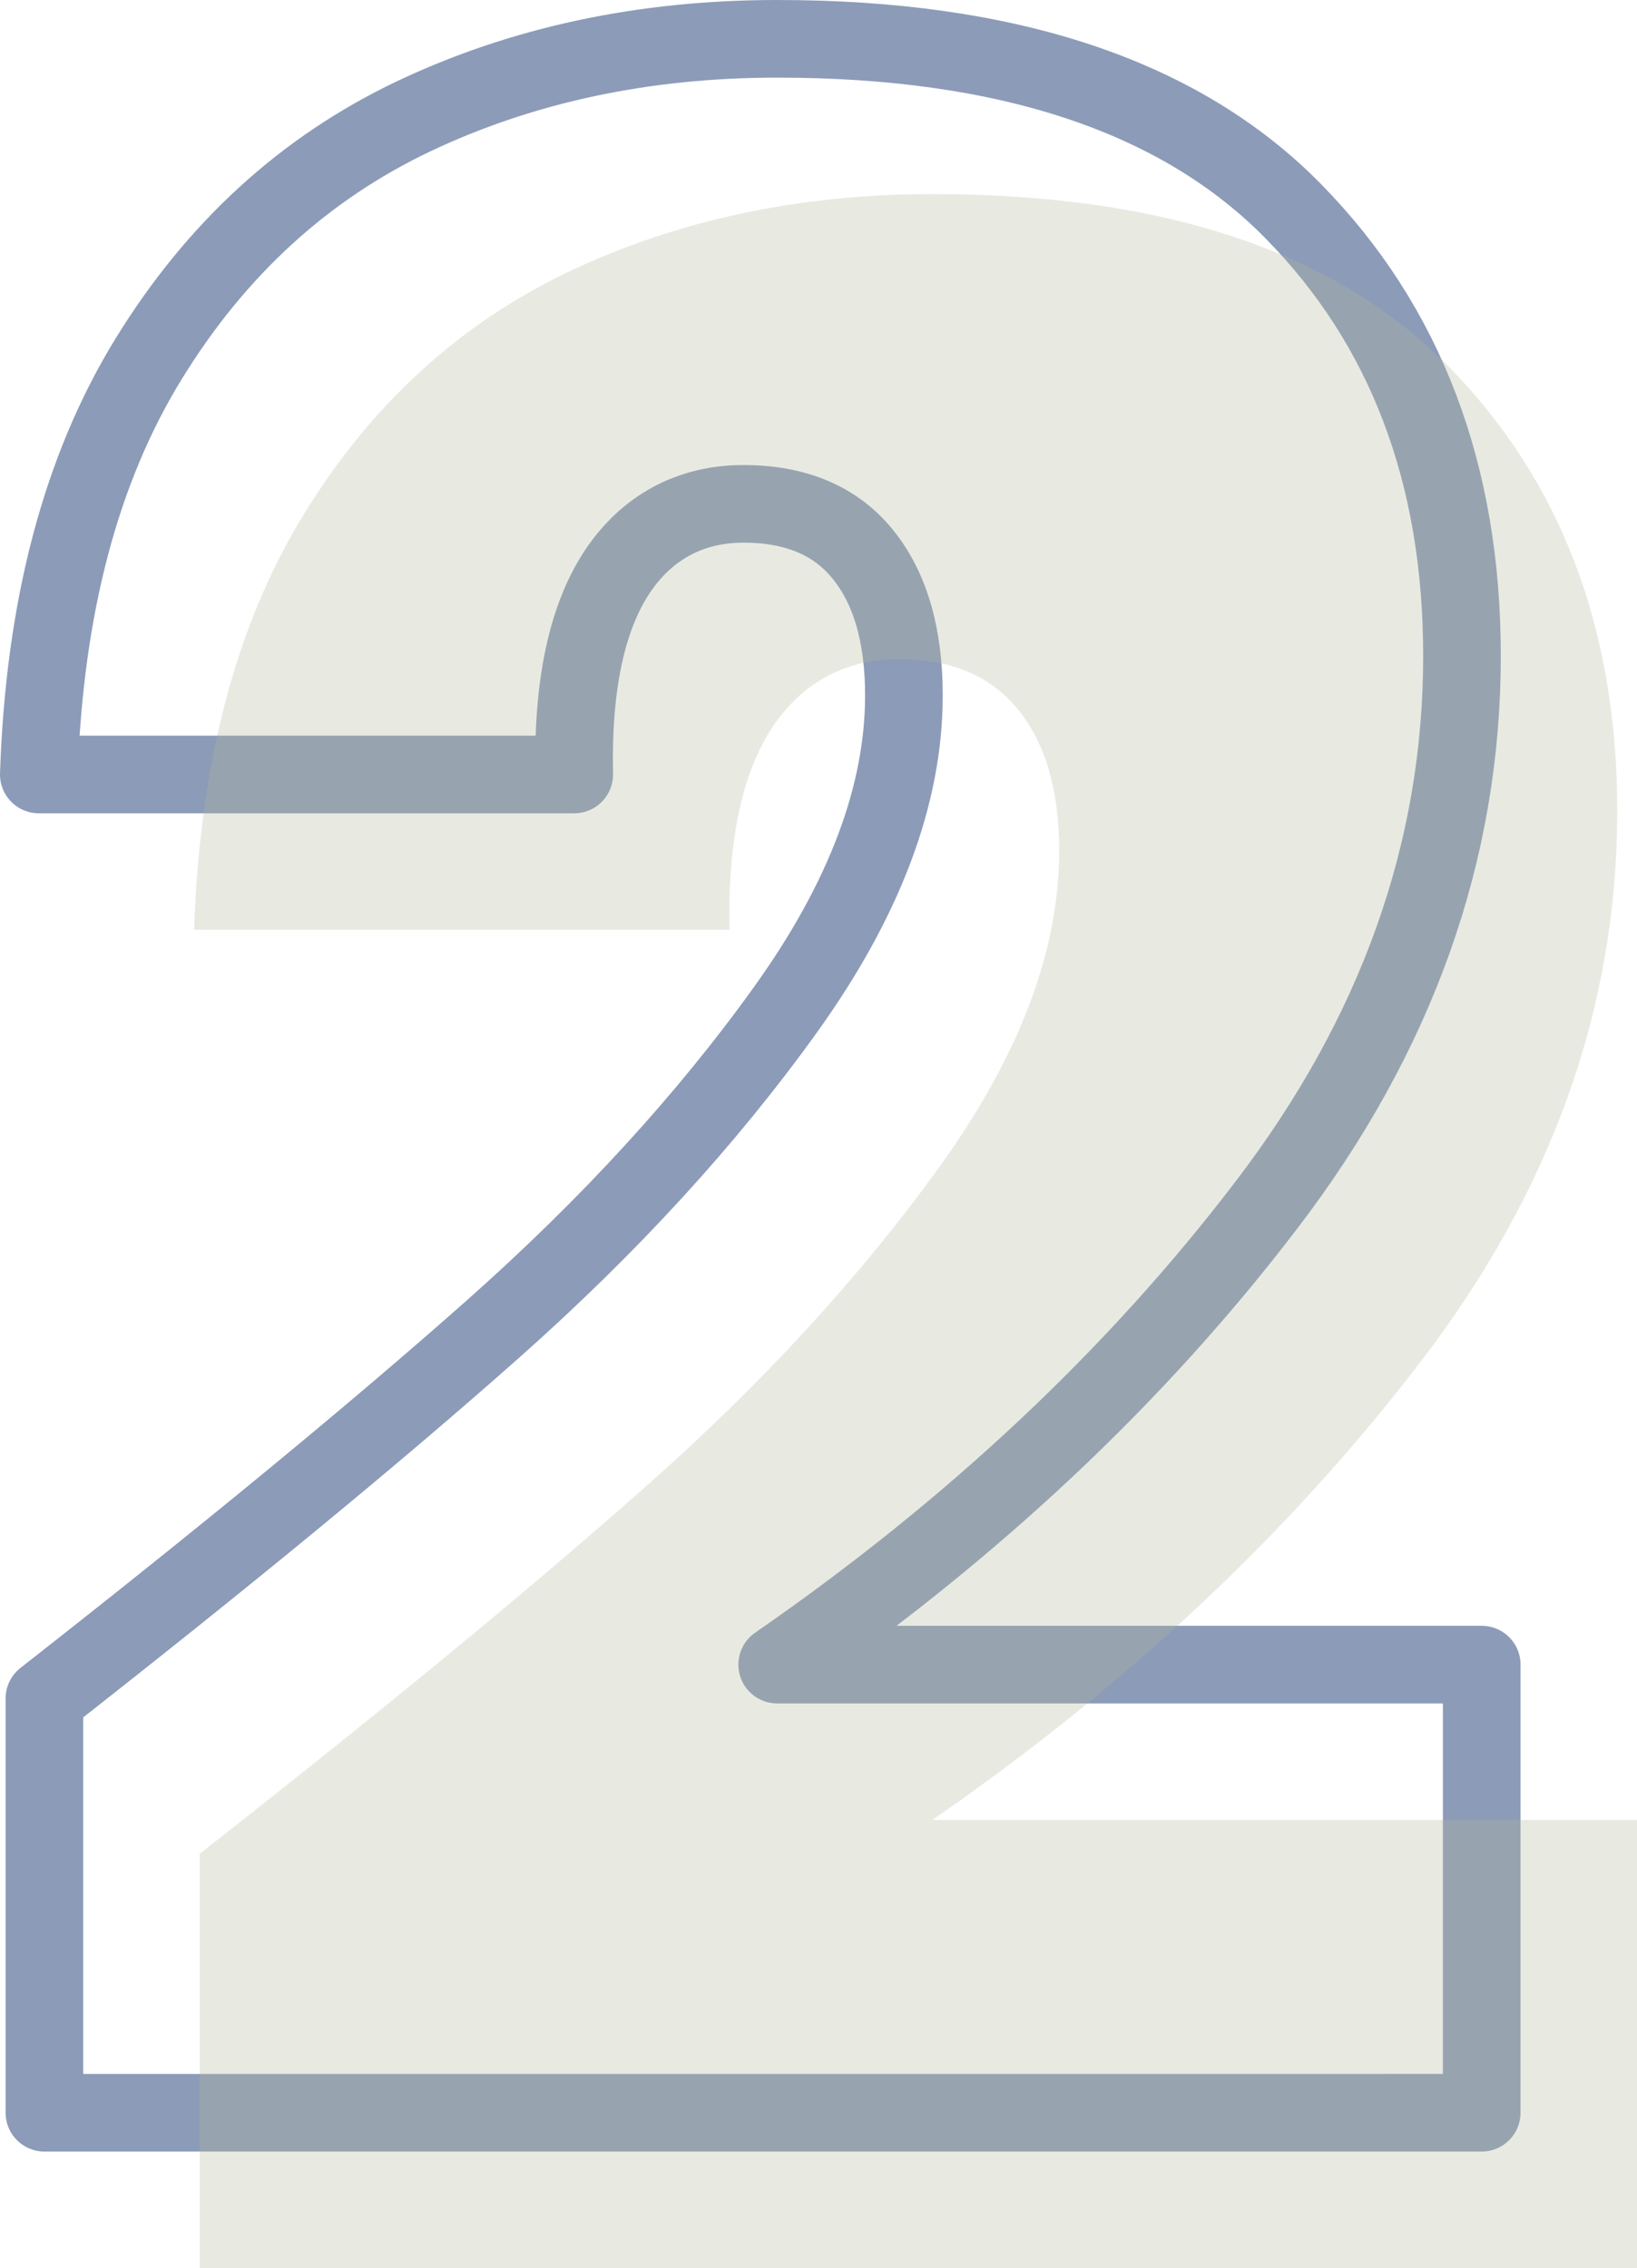 <?xml version="1.0" encoding="UTF-8"?><svg id="Layer_2" xmlns="http://www.w3.org/2000/svg" viewBox="0 0 105.42 146.08"><defs><style>.cls-1{fill:none;stroke:#8c9bb8;stroke-linejoin:round;stroke-width:5px;}.cls-2{fill:#b0b89e;opacity:.3;}</style></defs><g id="Layer_1-2"><g><path class="cls-1" d="M31.72,85.62c7.5-6.65,13.79-13.52,18.87-20.6,5.08-7.08,7.62-13.82,7.62-20.23,0-3.87-.88-6.9-2.63-9.07-1.75-2.18-4.33-3.27-7.71-3.27s-6.23,1.49-8.17,4.45c-1.93,2.97-2.84,7.29-2.72,12.98H2.5c.36-10.78,2.72-19.7,7.08-26.78,4.35-7.08,10.04-12.27,17.06-15.61,7.01-3.32,14.82-4.99,23.41-4.99,14.88,0,25.95,3.7,33.21,11.08,7.26,7.37,10.89,16.93,10.89,28.67,0,12.59-4.2,24.38-12.61,35.38-8.41,11.02-18.9,20.87-31.49,29.58h45.37v28.86H2.86v-26.68c11.73-9.19,21.35-17.11,28.86-23.77Z"/><path class="cls-2" d="M41.72,95.62c7.5-6.65,13.79-13.52,18.87-20.6,5.08-7.08,7.62-13.82,7.62-20.23,0-3.87-.88-6.9-2.63-9.07-1.75-2.18-4.33-3.27-7.71-3.27s-6.23,1.49-8.17,4.45c-1.93,2.97-2.84,7.29-2.72,12.98H12.5c.36-10.78,2.72-19.7,7.08-26.78,4.35-7.08,10.04-12.27,17.06-15.61,7.01-3.32,14.82-4.99,23.41-4.99,14.88,0,25.95,3.7,33.21,11.08,7.26,7.37,10.89,16.93,10.89,28.67,0,12.59-4.2,24.38-12.61,35.38-8.41,11.02-18.9,20.87-31.49,29.58h45.37v28.86H12.86v-26.68c11.73-9.19,21.35-17.11,28.86-23.77Z"/></g></g></svg>